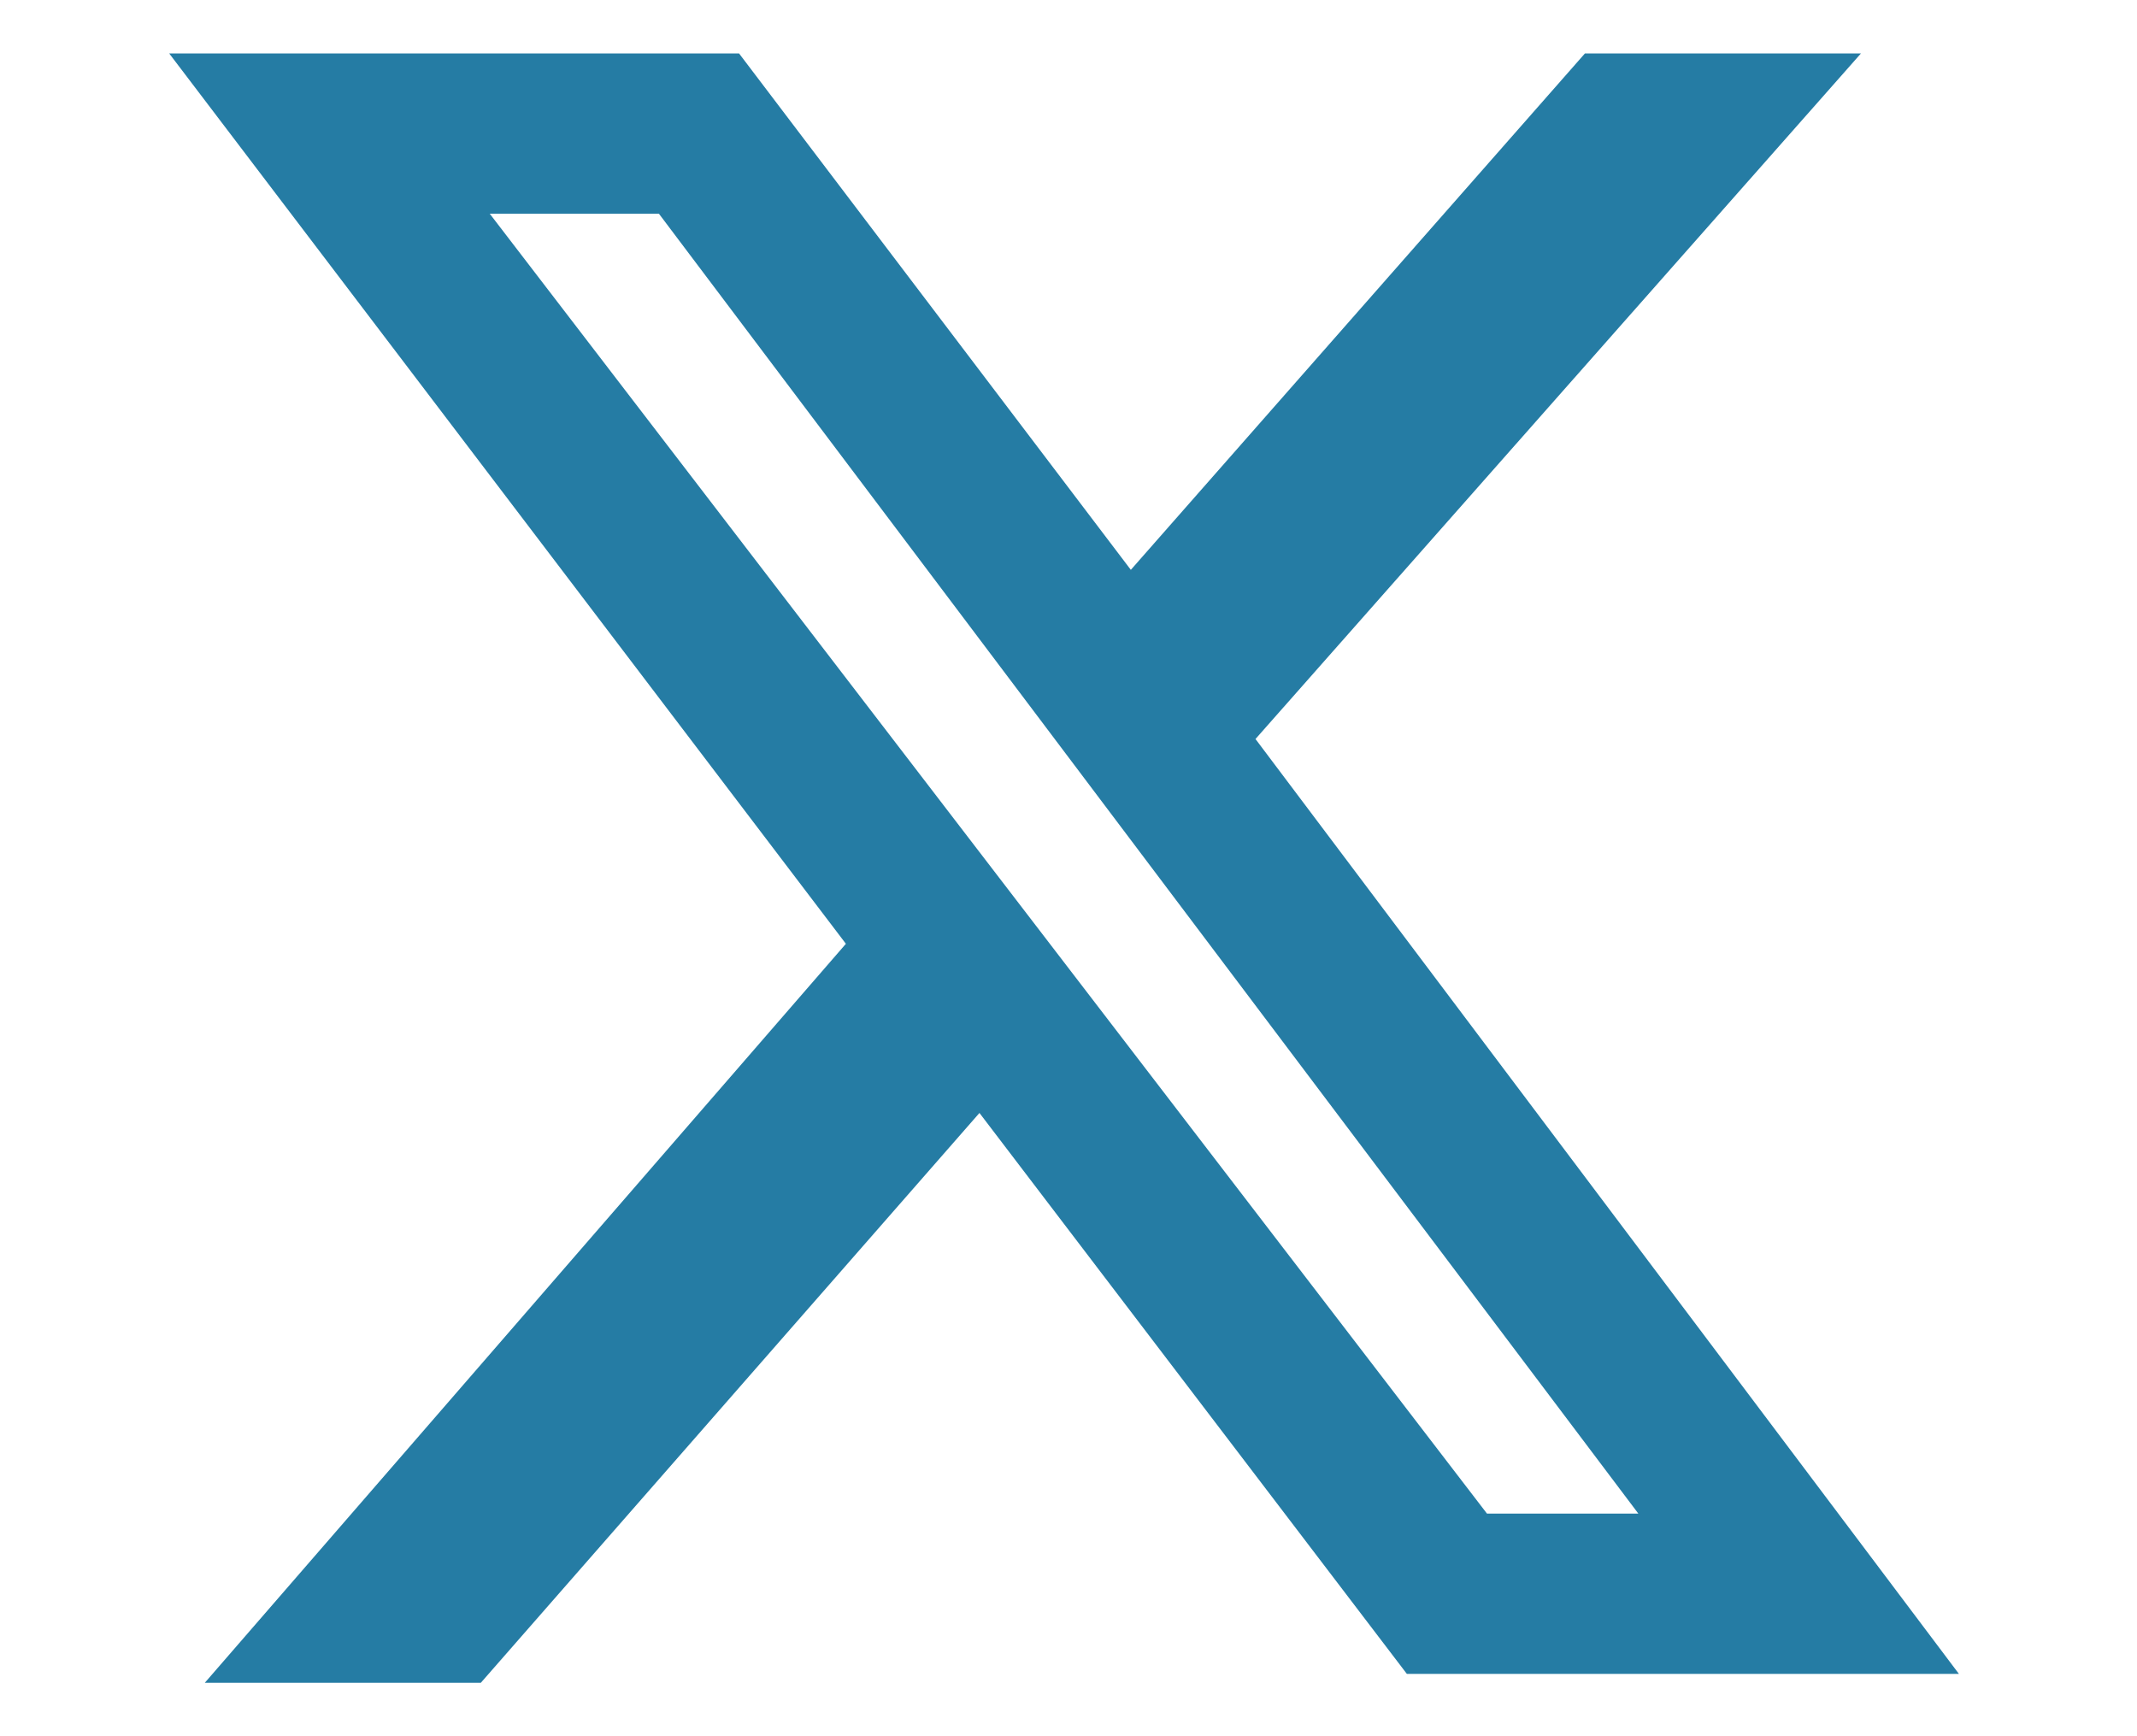 <svg id="Layer_1" xmlns="http://www.w3.org/2000/svg" viewBox="0 0 24 19.5"><style>.st0{fill:#257ca4}</style><path class="st0" d="M17.8.6h3.1l-6.8 7.7L22 18.8h-6.2L11 12.5l-5.6 6.4H2.3l7.2-8.3L1.9.6h6.4l4.4 5.8L17.8.6zM16.7 17h1.7L7.4 2.4H5.5L16.7 17z"/></svg>